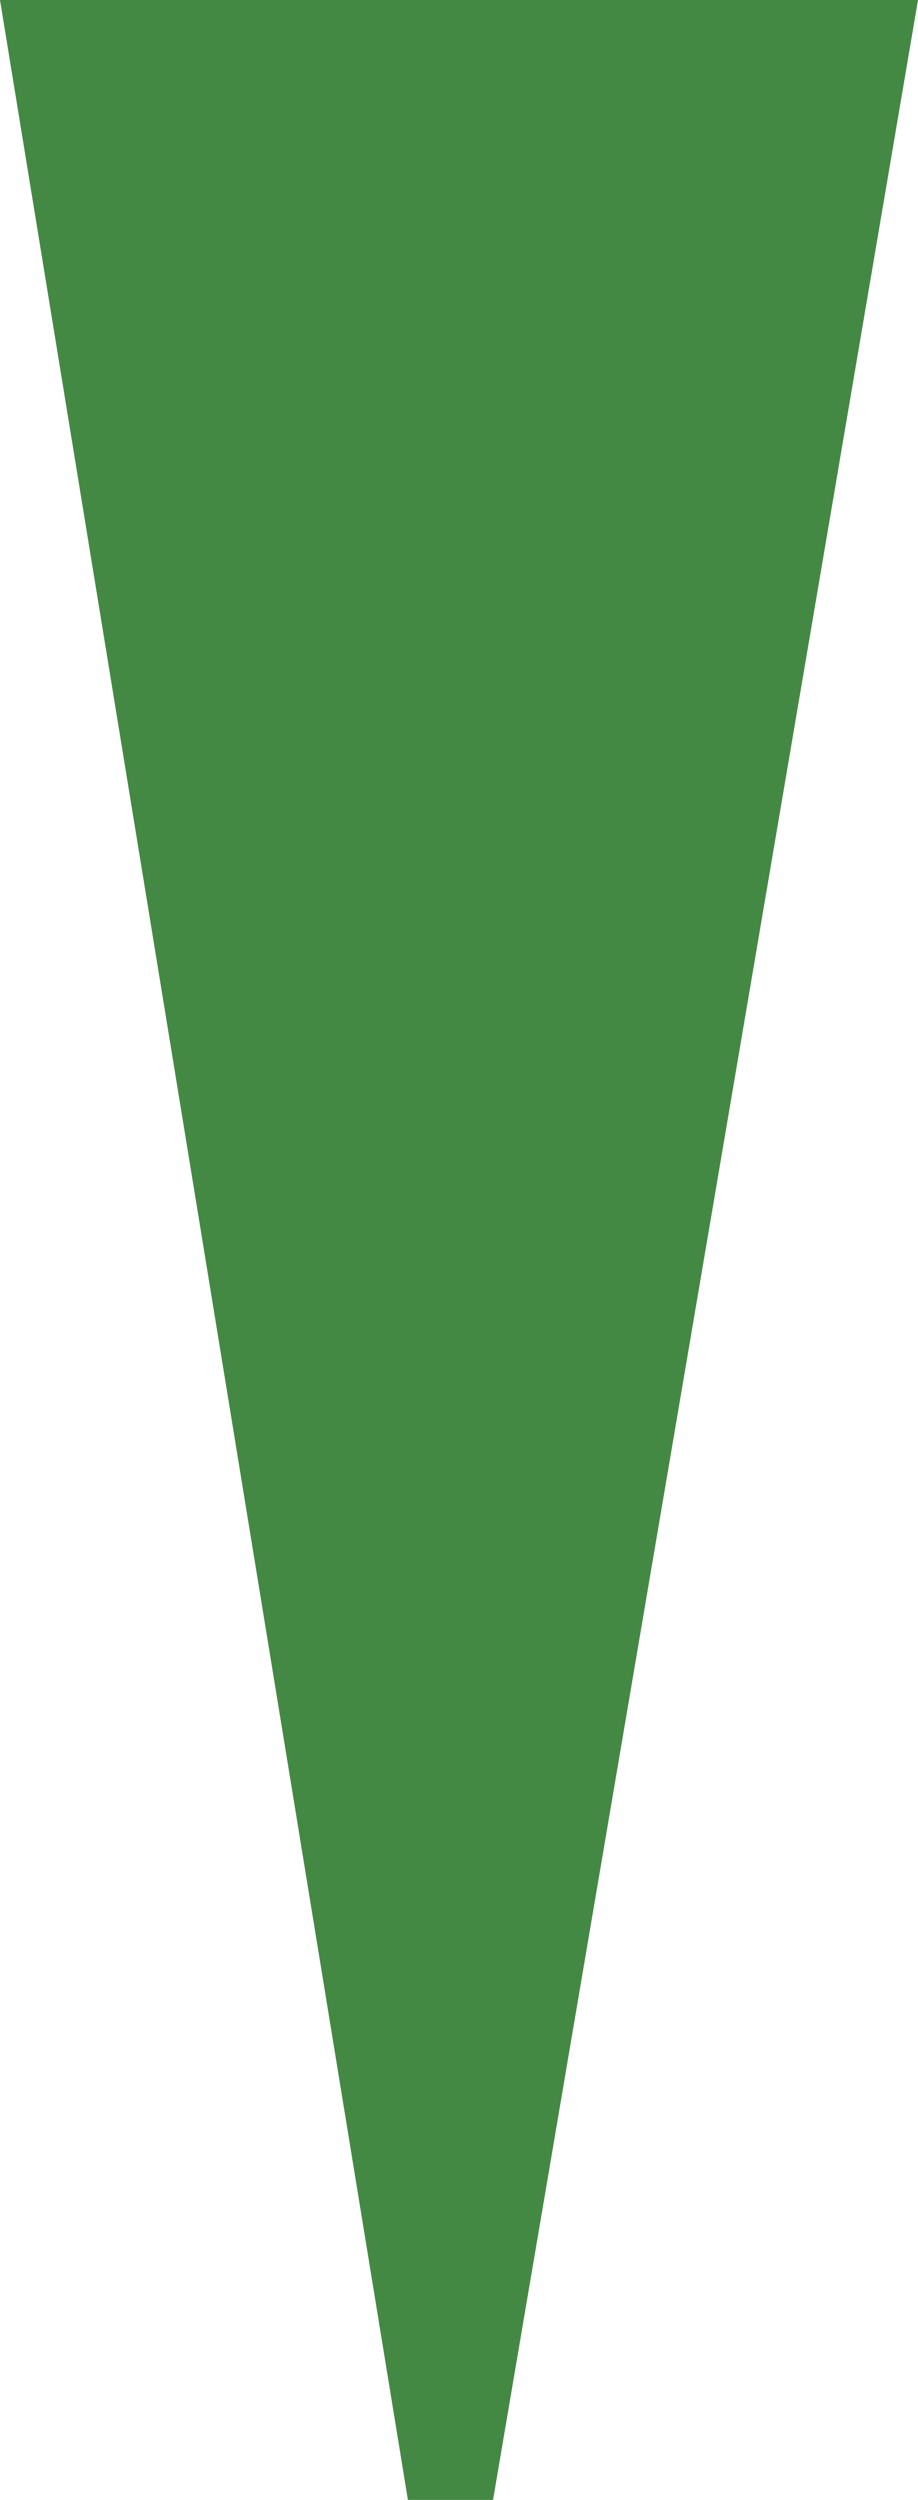 <svg xmlns="http://www.w3.org/2000/svg" width="7.807" height="21.253" viewBox="0 0 7.807 21.253">
  <path id="dx_jinzai_mark" d="M0,0,3.469,21.253h.724L7.807,0Z" transform="translate(0 0)" fill="#448943"/>
</svg>
